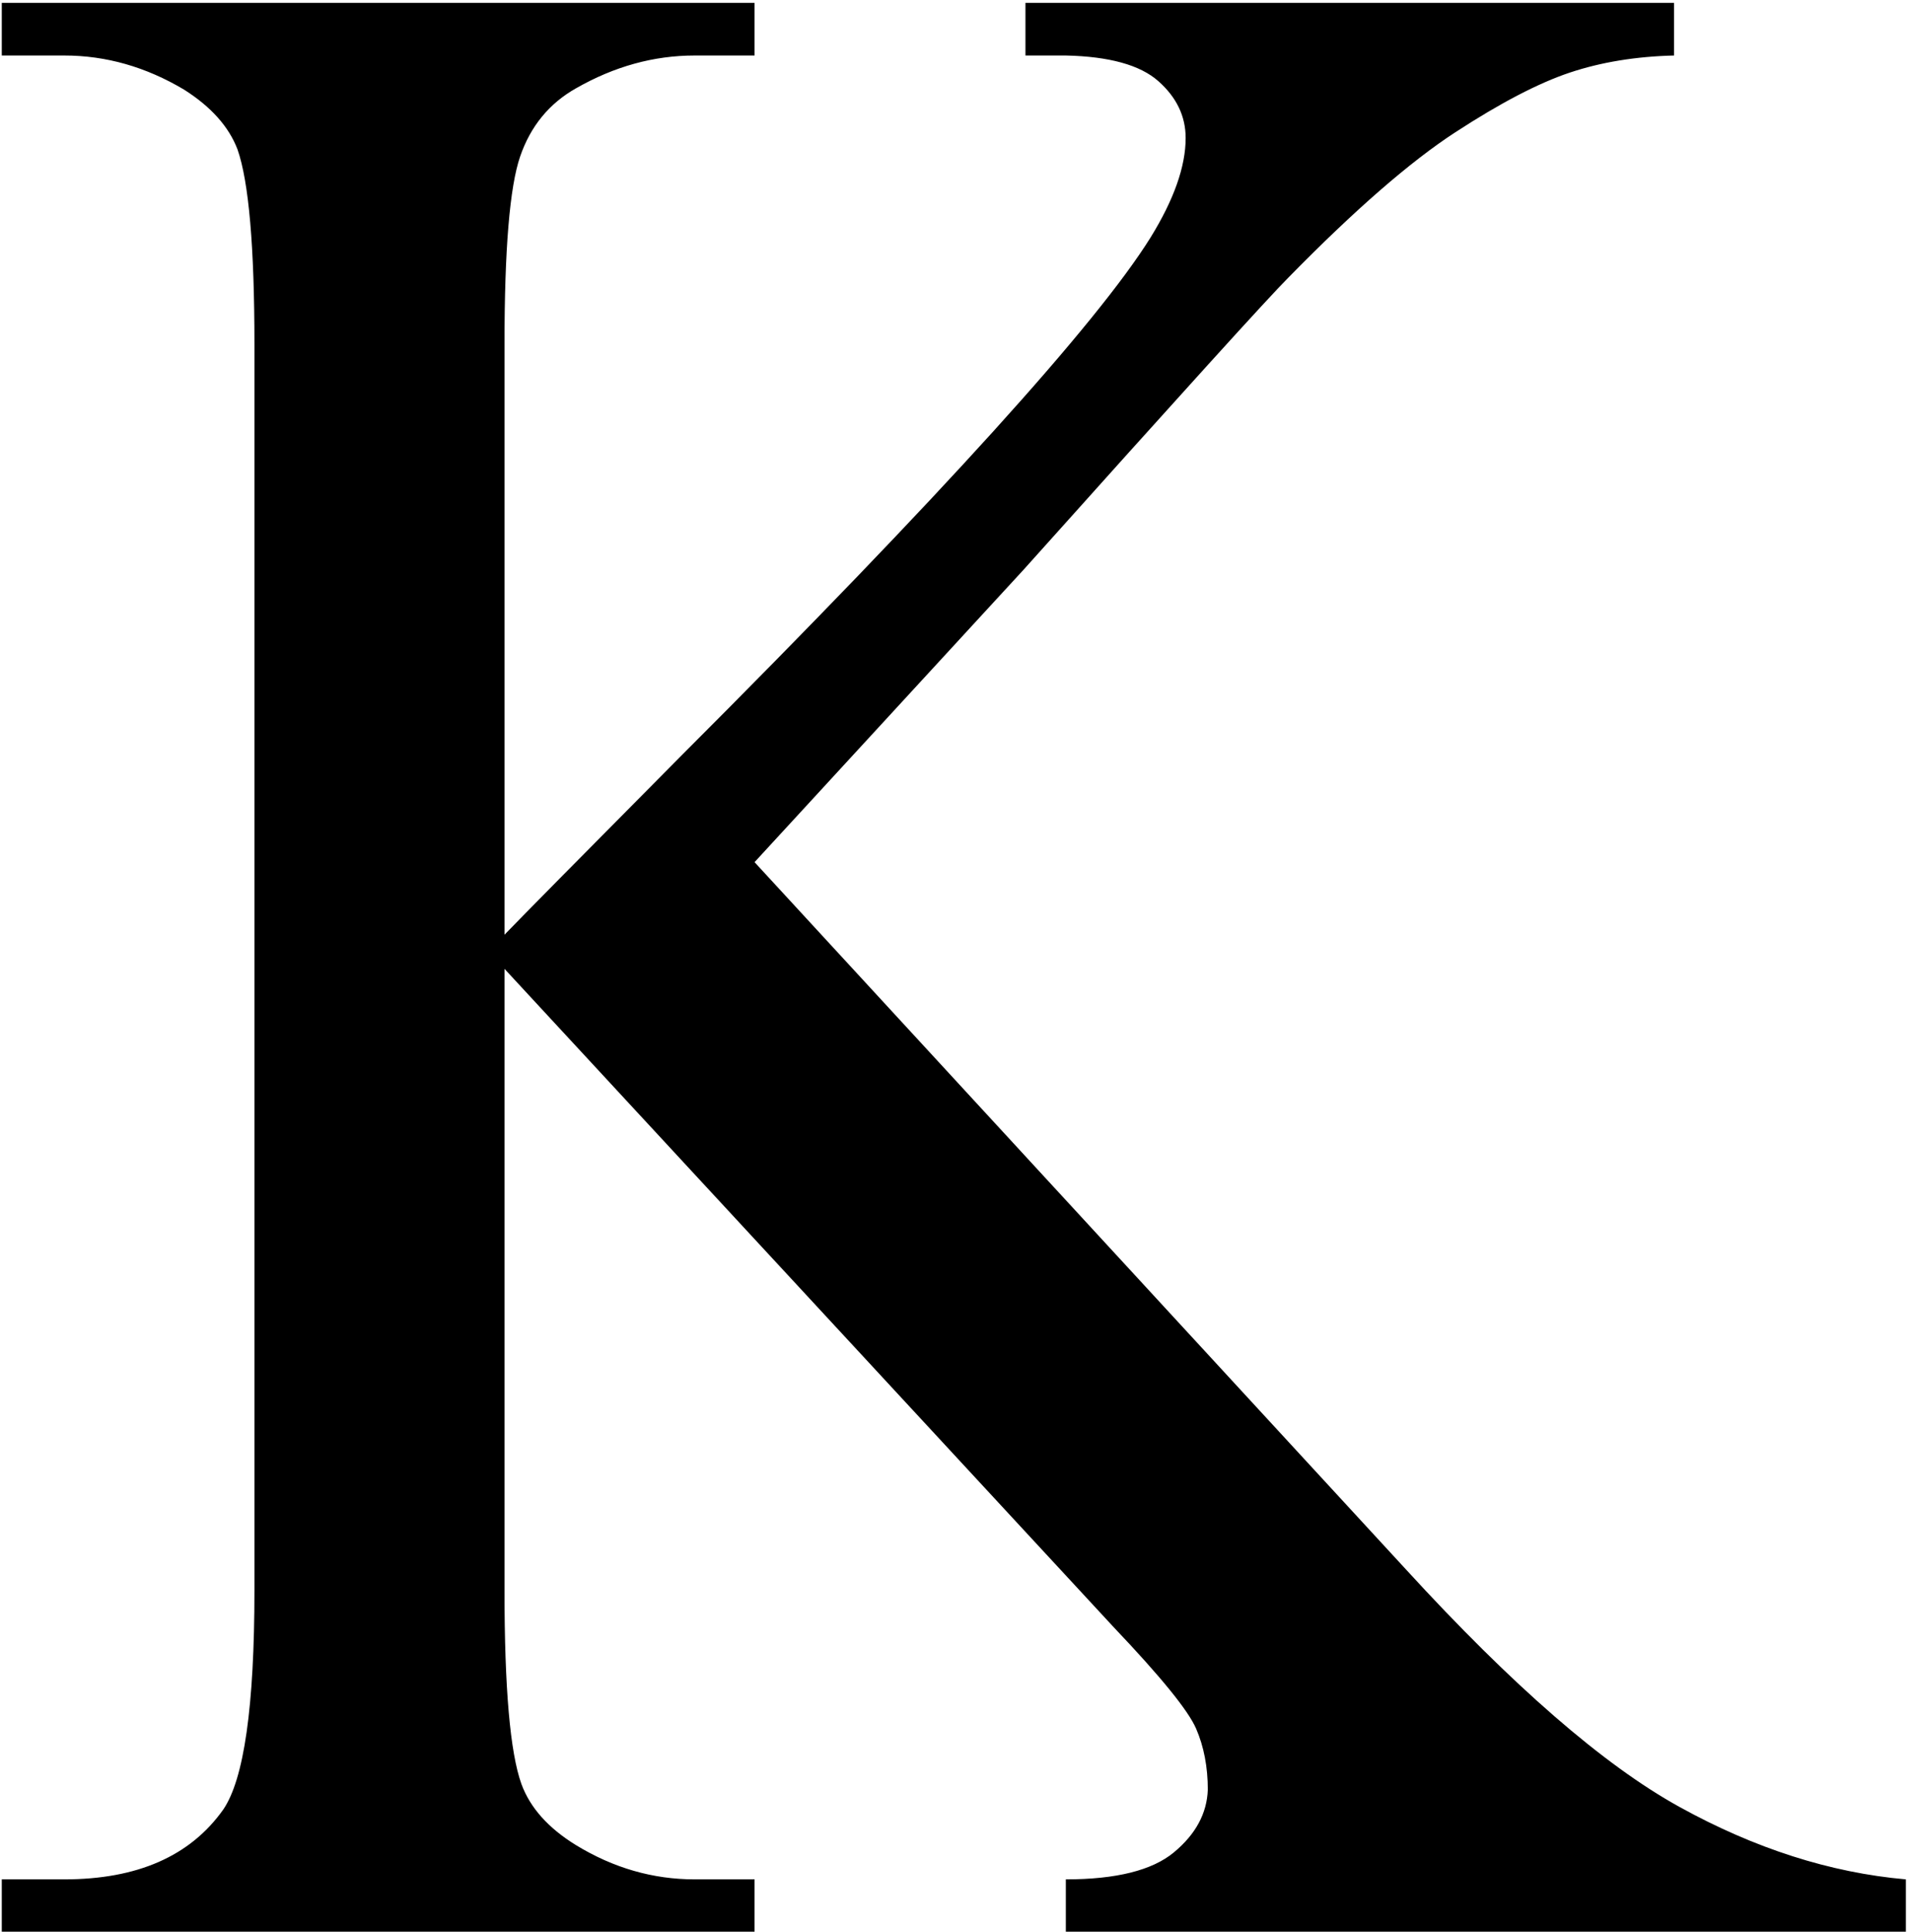 <?xml version="1.0"?><svg width="541.432" height="547.197" xmlns="http://www.w3.org/2000/svg">

 <g>
  <title>Layer 1</title>
  <g id="layer1"/>
  <g id="g16591" transform="matrix(0.369, 0, 0, -0.403, -996.654, -161.854)">
   <path fill="currentColor" id="path16593" d="m3280.323,-1007.64l500,-497c82,-82 152,-137.667 210,-167c58,-29.333 116,-46.333 174,-51l0,-37l-645,0l0,37c38.667,0 66.333,6.333 83,19c16.667,12.667 25.333,27.333 26,44c0,16 -3,30.333 -9,43c-6,12.667 -27,36.333 -63,71l-468,463l0,-437c0,-68.667 4.333,-114 13,-136c6.667,-16.667 20.667,-31 42,-43c28.667,-16 59,-24 91,-24l46,0l0,-37l-578,0l0,37l48,0c56,0 96.667,16.333 122,49c16,21.333 24,72.667 24,154l0,876c0,68.667 -4.333,114.333 -13,137c-6.667,16 -20.333,30 -41,42c-29.333,16 -60,24 -92,24l-48,0l0,37l578,0l0,-37l-46,0c-31.333,0 -61.667,-7.667 -91,-23c-20.667,-10.667 -35,-26.667 -43,-48c-8,-21.333 -12,-65.333 -12,-132l0,-415c13.333,12.667 59,55 137,127c198,181.333 317.667,302.333 359,363c18,26.667 27,50 27,70c0,15.333 -7,28.667 -21,40c-14,11.333 -37.667,17.333 -71,18l-31,0l0,37l498,0l0,-37c-29.333,-0.667 -56,-4.667 -80,-12c-24,-7.333 -53.333,-21.333 -88,-42c-34.667,-20.667 -77.333,-54.667 -128,-102c-14.667,-13.333 -82.333,-81.667 -203,-205l-207,-206z"/>
  </g>
 </g>
</svg>